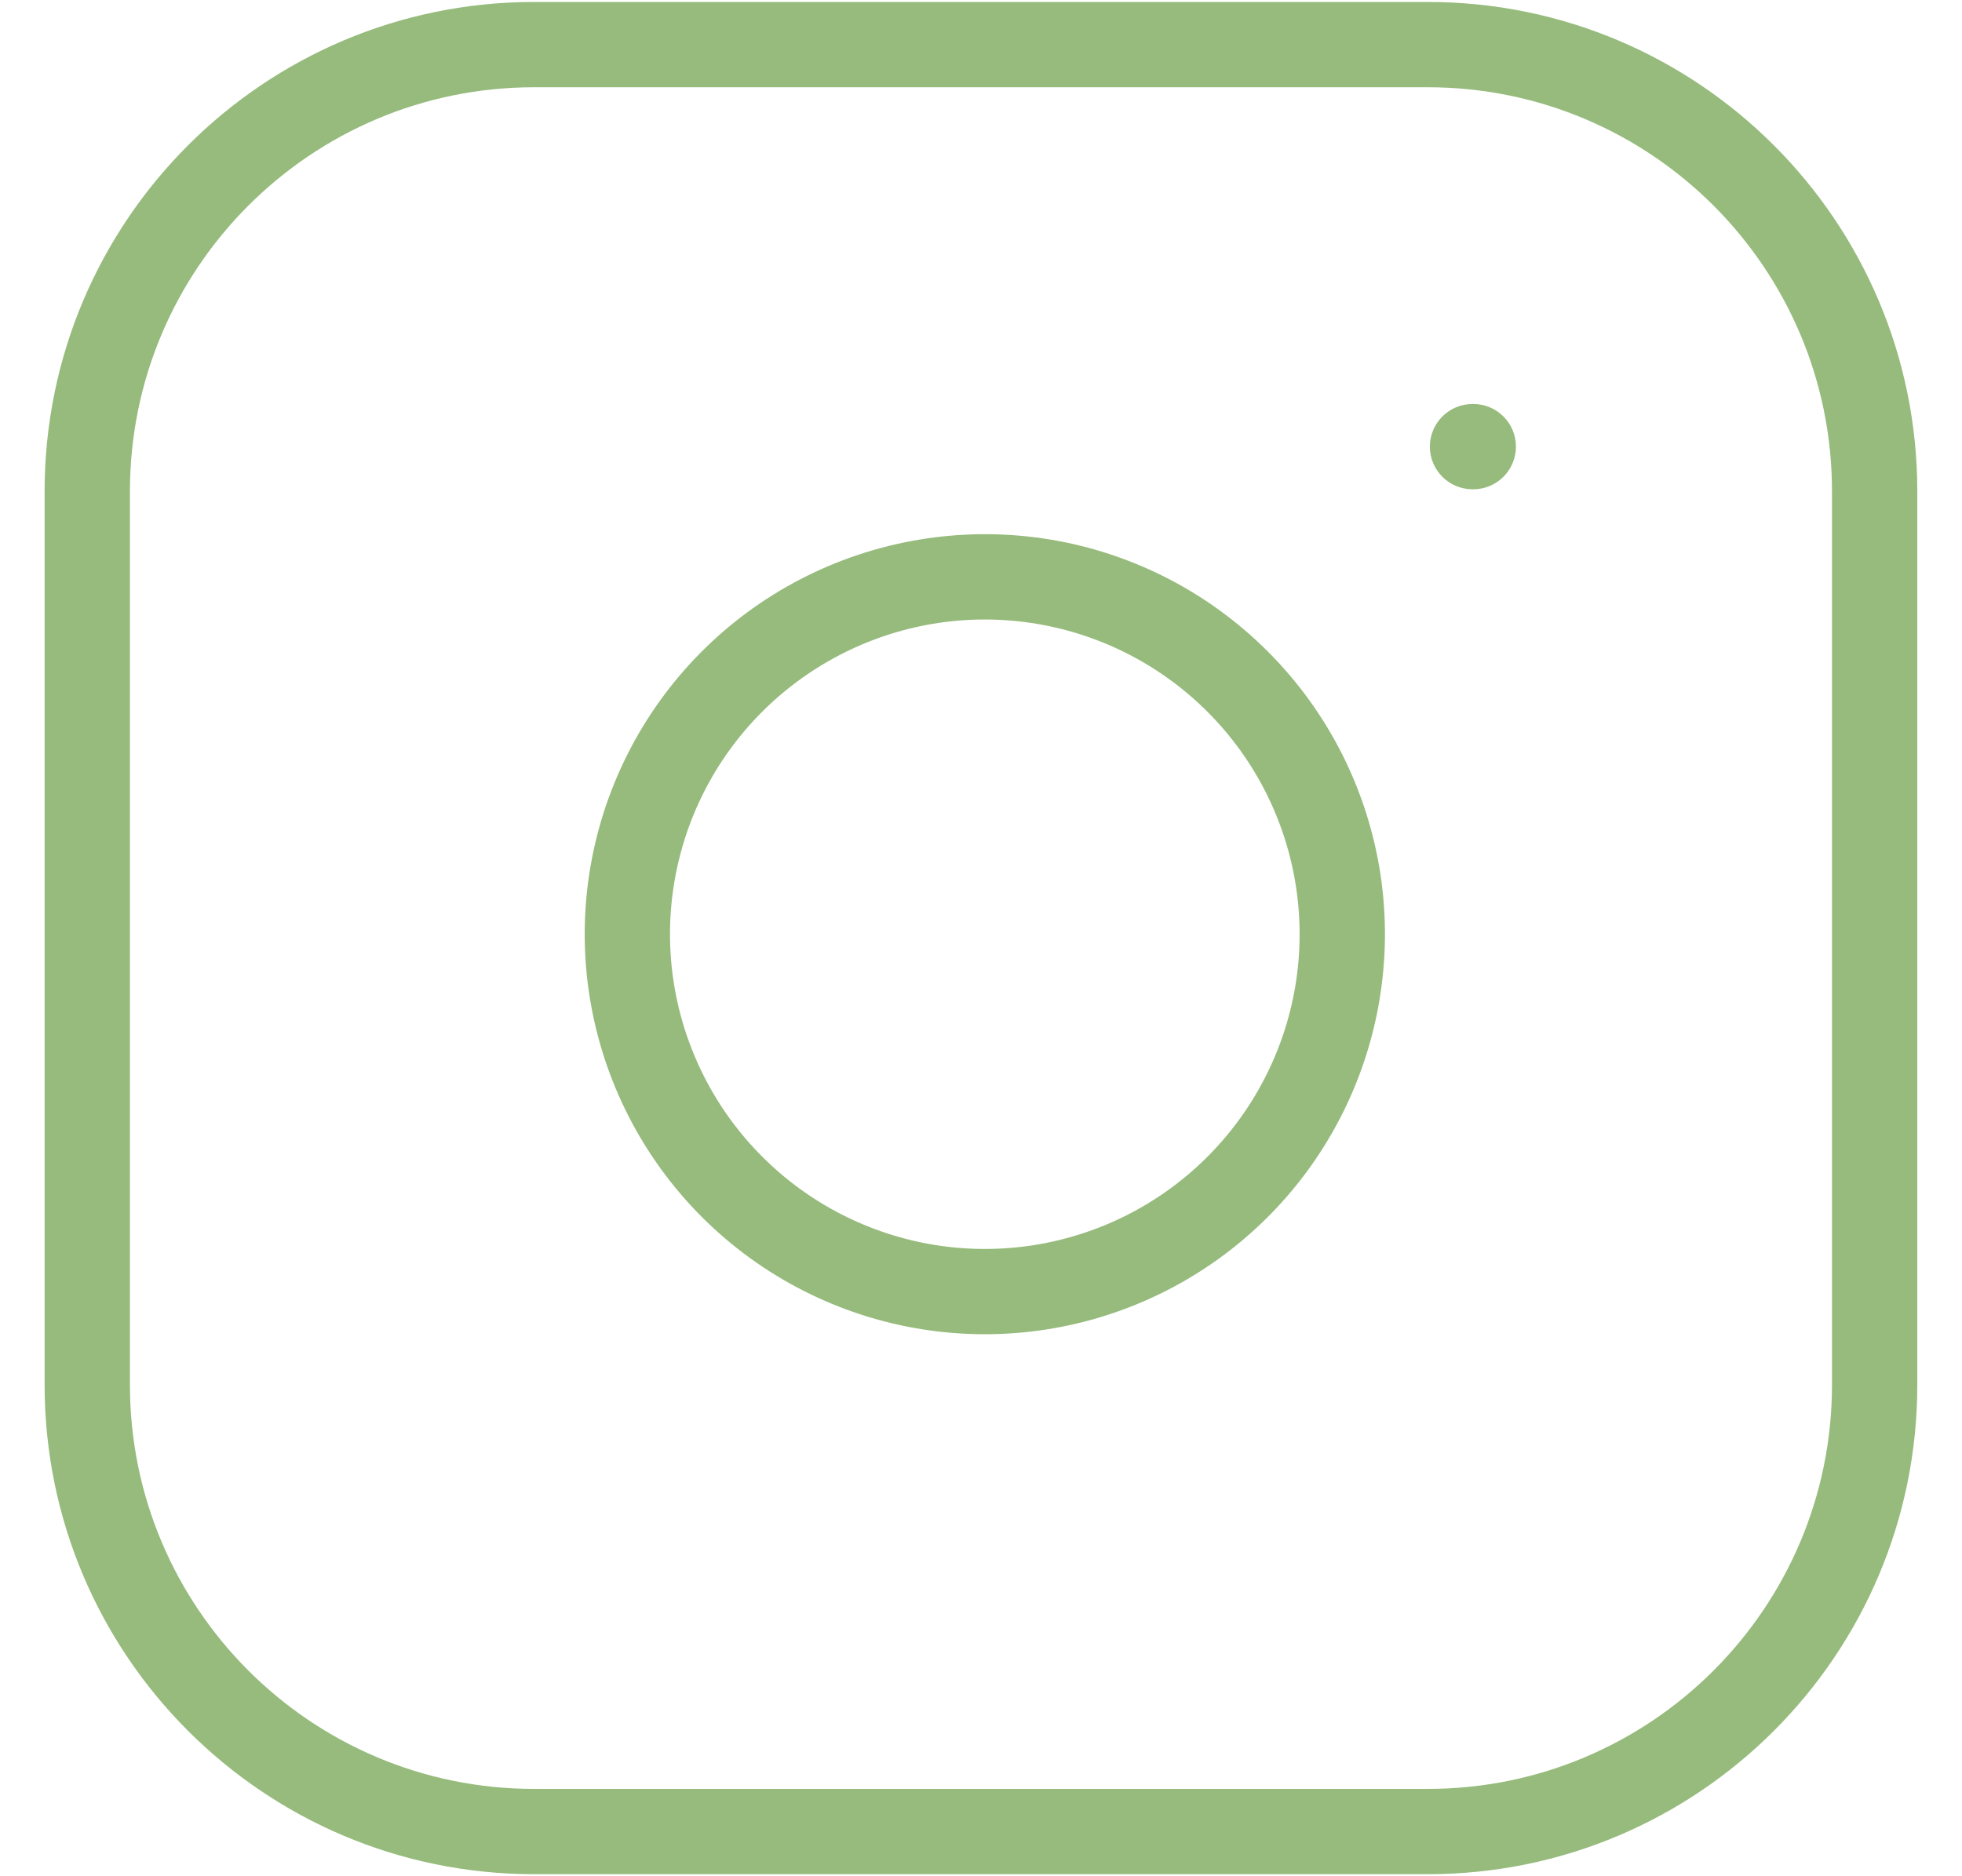 <?xml version="1.0" encoding="UTF-8" standalone="no"?><svg width='23' height='22' viewBox='0 0 23 22' fill='none' xmlns='http://www.w3.org/2000/svg'>
<path d='M16.737 0.023C19.906 0.023 22.476 2.593 22.476 5.762V16.237C22.476 19.406 19.906 21.976 16.737 21.976H6.262C3.093 21.976 0.523 19.406 0.523 16.237V5.762C0.523 2.593 3.093 0.023 6.262 0.023H16.737ZM6.262 1.023C3.645 1.023 1.523 3.145 1.523 5.762V16.237C1.523 18.854 3.645 20.976 6.262 20.976H16.737C19.354 20.976 21.476 18.854 21.476 16.237V5.762C21.476 3.145 19.354 1.023 16.737 1.023H6.262ZM9.385 6.791C10.261 6.337 11.258 6.17 12.233 6.314C13.229 6.462 14.15 6.926 14.861 7.638C15.573 8.349 16.037 9.271 16.185 10.267C16.329 11.242 16.162 12.239 15.708 13.114C15.254 13.99 14.535 14.7 13.653 15.144C12.772 15.587 11.774 15.742 10.8 15.585C9.826 15.428 8.926 14.968 8.229 14.271C7.531 13.573 7.071 12.673 6.914 11.699C6.757 10.725 6.912 9.727 7.355 8.846C7.799 7.964 8.509 7.245 9.385 6.791ZM12.086 7.304C11.318 7.19 10.535 7.321 9.846 7.679C9.157 8.036 8.597 8.602 8.248 9.295C7.899 9.988 7.778 10.774 7.901 11.54C8.025 12.306 8.387 13.015 8.936 13.563C9.484 14.112 10.193 14.474 10.959 14.598C11.725 14.721 12.511 14.6 13.204 14.251C13.897 13.902 14.463 13.343 14.82 12.654C15.178 11.965 15.309 11.181 15.195 10.413C15.079 9.63 14.714 8.905 14.154 8.345C13.594 7.785 12.869 7.42 12.086 7.304ZM17.271 4.737C17.547 4.737 17.771 4.961 17.771 5.237C17.771 5.513 17.547 5.737 17.271 5.737H17.262C16.986 5.737 16.762 5.513 16.762 5.237C16.762 4.961 16.986 4.737 17.262 4.737H17.271Z' fill='#96BB7C'/>
</svg>
